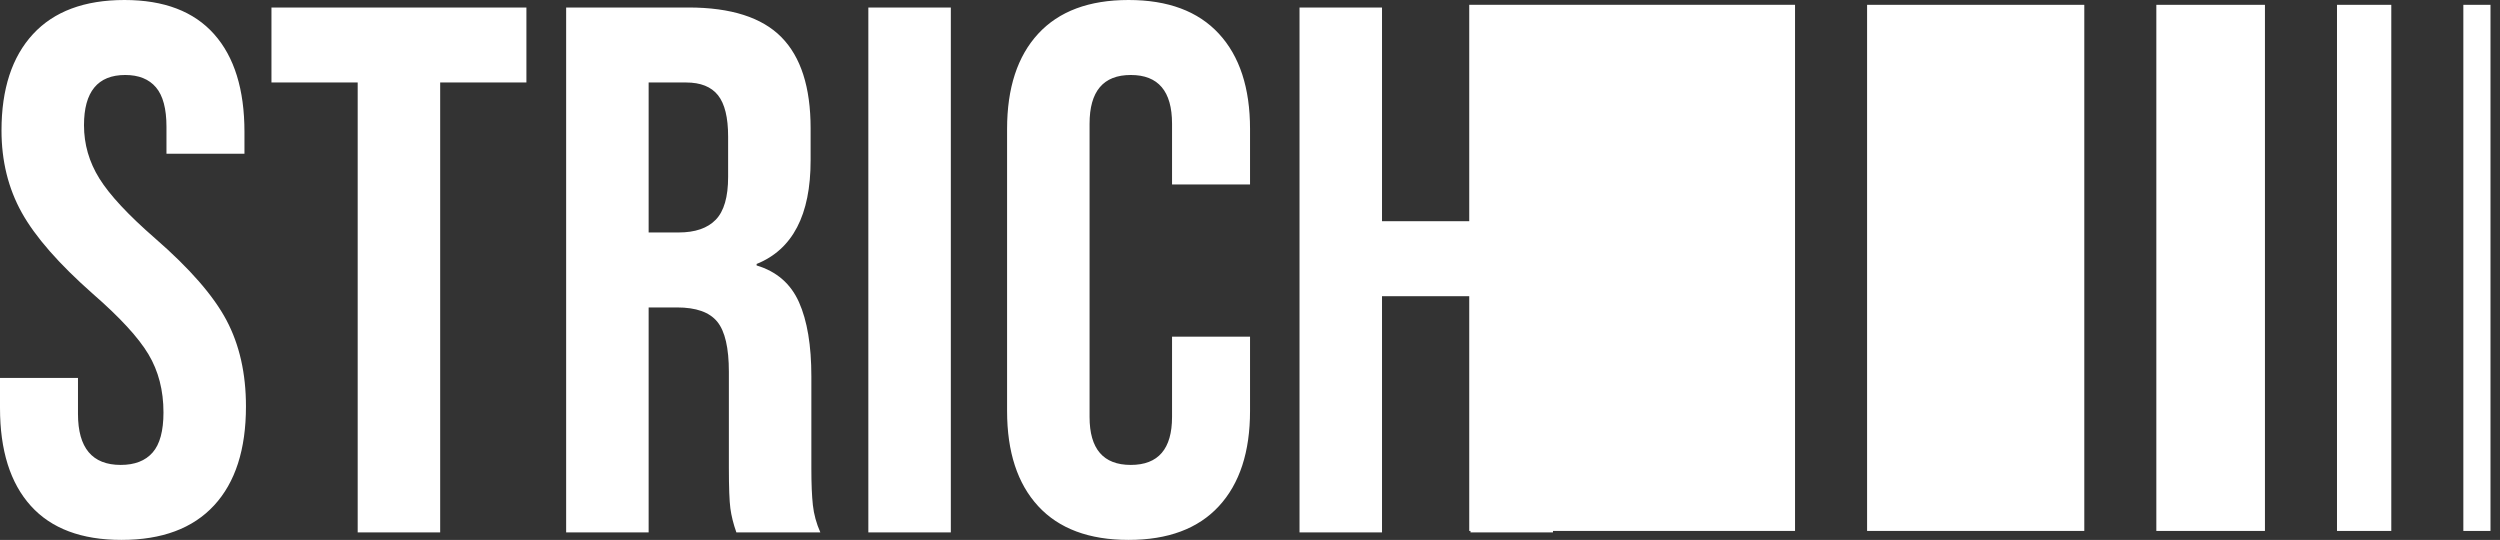 <?xml version="1.0" encoding="UTF-8"?>
<svg width="213px" height="46px" viewBox="0 0 213 46" version="1.1" xmlns="http://www.w3.org/2000/svg" xmlns:xlink="http://www.w3.org/1999/xlink">
    <rect x="0" y="0" width="213" height="46" fill="#333333" stroke="none"/>
    <title>Strich-1-wht</title>
    <g id="Page-1" stroke="none" stroke-width="1" fill="none" fill-rule="evenodd">
        <g id="alexsuzuki.com" transform="translate(-46, -58)" fill="#FFFFFF">
            <g id="Strich-1-wht" transform="translate(46, 58)">
                <rect id="Rectangle" x="159.076" y="0.411" width="18.506" height="44.824"></rect>
                <polygon id="Path" points="183.72 0.411 192.973 0.411 192.973 45.236 183.72 45.236"></polygon>
                <polygon id="Path" points="199.112 0.411 203.738 0.411 203.738 45.236 199.112 45.236"></polygon>
                <path d="M10.35,46 C6.943,46 4.366,45.031 2.62,43.093 C0.873,41.155 5.32907052e-15,38.376 5.32907052e-15,34.756 L5.32907052e-15,32.2 L6.644,32.2 L6.644,35.267 C6.644,38.163 7.858,39.611 10.286,39.611 C11.479,39.611 12.384,39.26 13.001,38.557 C13.619,37.854 13.928,36.715 13.928,35.139 C13.928,33.265 13.502,31.614 12.65,30.188 C11.798,28.761 10.222,27.046 7.922,25.044 C5.026,22.489 3.003,20.178 1.853,18.113 C0.703,16.047 0.128,13.715 0.128,11.117 C0.128,7.582 1.022,4.845 2.811,2.907 C4.6,0.969 7.198,3.55271368e-14 10.606,3.55271368e-14 C13.97,3.55271368e-14 16.515,0.969 18.24,2.907 C19.965,4.845 20.828,7.624 20.828,11.244 L20.828,13.097 L14.183,13.097 L14.183,10.797 C14.183,9.264 13.885,8.146 13.289,7.443 C12.693,6.74 11.819,6.389 10.67,6.389 C8.327,6.389 7.156,7.816 7.156,10.669 C7.156,12.288 7.592,13.8 8.465,15.206 C9.339,16.611 10.925,18.315 13.225,20.317 C16.164,22.872 18.187,25.194 19.295,27.28 C20.402,29.368 20.956,31.817 20.956,34.628 C20.956,38.291 20.051,41.102 18.24,43.061 C16.43,45.02 13.8,46 10.35,46 L10.35,46 Z M152.937,0.411 L152.937,45.235 L132.314,45.235 L132.314,45.361 L125.286,45.361 L125.286,45.235 L125.179,45.235 L125.179,25.236 L117.747,25.236 L117.747,45.361 L110.719,45.361 L110.719,0.639 L117.747,0.639 L117.747,18.847 L125.179,18.847 L125.179,0.411 L152.937,0.411 Z M30.475,7.028 L23.128,7.028 L23.128,0.639 L44.85,0.639 L44.85,7.028 L37.503,7.028 L37.503,45.361 L30.475,45.361 L30.475,7.028 Z M48.236,0.639 L58.65,0.639 C62.27,0.639 64.911,1.48 66.572,3.163 C68.233,4.845 69.064,7.432 69.064,10.925 L69.064,13.672 C69.064,18.315 67.531,21.254 64.464,22.489 L64.464,22.617 C66.168,23.128 67.371,24.171 68.074,25.747 C68.776,27.323 69.128,29.431 69.128,32.072 L69.128,39.931 C69.128,41.208 69.17,42.241 69.256,43.029 C69.341,43.817 69.554,44.595 69.894,45.361 L62.739,45.361 C62.483,44.637 62.313,43.956 62.228,43.317 C62.143,42.678 62.1,41.528 62.1,39.867 L62.1,31.689 C62.1,29.644 61.77,28.218 61.11,27.408 C60.449,26.599 59.31,26.194 57.692,26.194 L55.264,26.194 L55.264,45.361 L48.236,45.361 L48.236,0.639 Z M57.819,19.806 C59.225,19.806 60.279,19.444 60.982,18.72 C61.685,17.995 62.036,16.782 62.036,15.078 L62.036,11.628 C62.036,10.009 61.748,8.838 61.174,8.114 C60.599,7.39 59.693,7.028 58.458,7.028 L55.264,7.028 L55.264,19.806 L57.819,19.806 L57.819,19.806 Z M73.983,0.639 L81.011,0.639 L81.011,45.361 L73.983,45.361 L73.983,0.639 Z M96.153,46 C92.788,46 90.222,45.042 88.454,43.125 C86.687,41.208 85.803,38.504 85.803,35.011 L85.803,10.989 C85.803,7.496 86.687,4.792 88.454,2.875 C90.222,0.958 92.788,0 96.153,0 C99.518,0 102.084,0.958 103.851,2.875 C105.619,4.792 106.503,7.496 106.503,10.989 L106.503,15.717 L99.858,15.717 L99.858,10.542 C99.858,7.773 98.687,6.389 96.344,6.389 C94.002,6.389 92.831,7.773 92.831,10.542 L92.831,35.522 C92.831,38.248 94.002,39.611 96.344,39.611 C98.687,39.611 99.858,38.248 99.858,35.522 L99.858,28.686 L106.503,28.686 L106.503,35.011 C106.503,38.504 105.619,41.208 103.851,43.125 C102.084,45.042 99.518,46 96.153,46 L96.153,46 Z" id="Shape"></path>
                <polygon id="Path" points="209.877 0.411 212.19 0.411 212.19 45.236 209.877 45.236"></polygon>
            </g>
        </g>
    </g>
</svg>